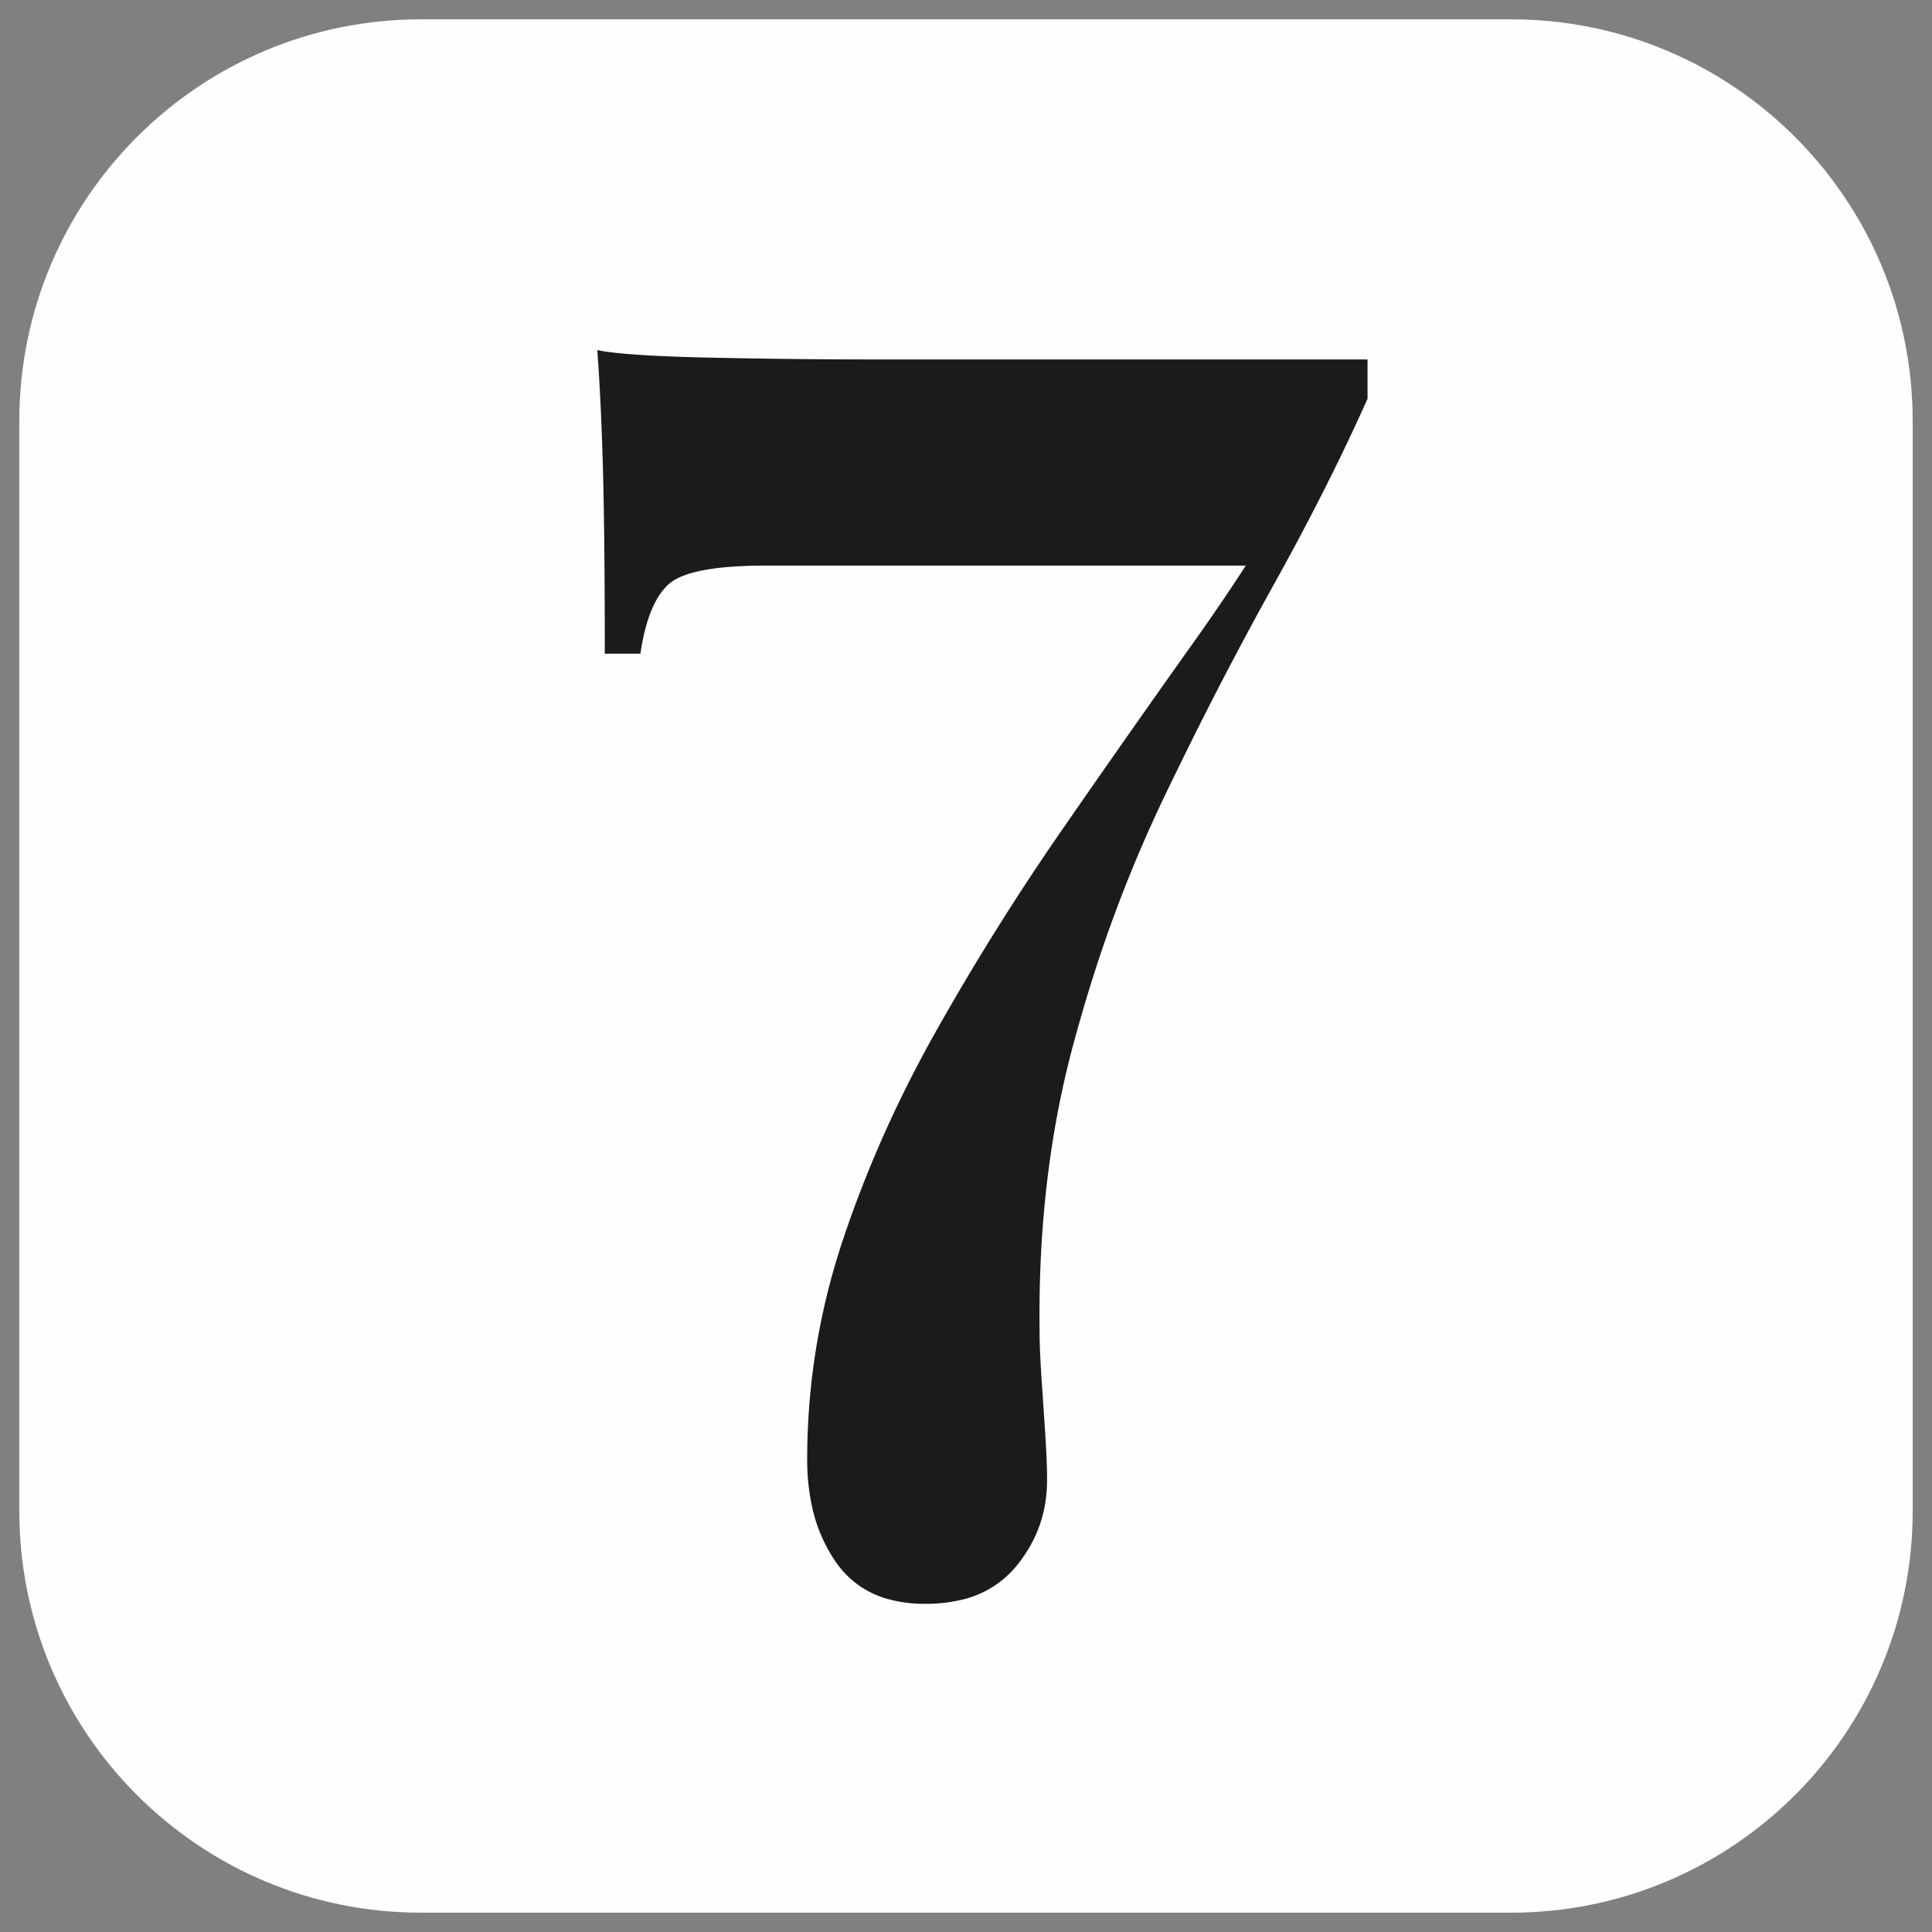 <svg xmlns="http://www.w3.org/2000/svg" height="100" width="100" viewBox="-6 -6 100 100" xml:space="preserve"><rect x="-6" y="-6" width="100" height="100" fill="#808080" stroke="none"/><path style="fill:#fff;fill-opacity:.988;stroke:none" d="M-5 15.789C-5 4.307 4.307-5 15.789-5H72.21C83.693-5 93 4.307 93 15.789V72.21C93 83.693 83.693 93 72.211 93H15.79C4.307 93-5 83.693-5 72.211Z" fill="#fff"/><g style="fill:#1b1b1b;fill-opacity:1;stroke-width:1.031"><path style="fill:#1b1b1b;fill-opacity:1;stroke-width:1.047" transform="matrix(.97 0 0 .97 24.916 -13.294)" d="M14.9 26.7h26.2v2.1a115.197 115.197 0 0 1-2.631 5.477c-.78 1.522-1.586 3.03-2.419 4.523a201.252 201.252 0 0 0-4.215 8.006A233.903 233.903 0 0 0 30.2 50.15a74.099 74.099 0 0 0-4.02 10.384 84.25 84.25 0 0 0-.78 2.716q-1.9 7.05-1.8 15.25 0 .68.046 1.59c.016.303.034.607.054.91l.2 3q.098 1.464.1 2.451v.049q0 2.6-1.65 4.6a5.31 5.31 0 0 1-3.001 1.805 8.21 8.21 0 0 1-1.849.195 7.345 7.345 0 0 1-1.902-.231A4.934 4.934 0 0 1 12.75 90.9a8.256 8.256 0 0 1-1.313-3.09c-.162-.793-.242-1.6-.237-2.41q0-6 1.9-11.7 1.9-5.7 5-11.2 3.1-5.5 6.7-10.7a974.432 974.432 0 0 1 7.05-10.05 109.273 109.273 0 0 0 3.762-5.636c.76-1.22 1.49-2.458 2.188-3.714l-2.4 5.3H9c-.55-.001-1.1.015-1.65.048q-2.399.152-3.342.79a1.841 1.841 0 0 0-.208.162c-.27.253-.495.549-.667.876q-.479.877-.742 2.279c-.034.181-.064.363-.091.545H.4q0-6.3-.1-9.9a183.7 183.7 0 0 0-.089-2.573Q.125 27.888 0 26.2c.252.052.506.092.761.122q1.623.2 5.139.278 4.5.1 9 .1z"/></g></svg>